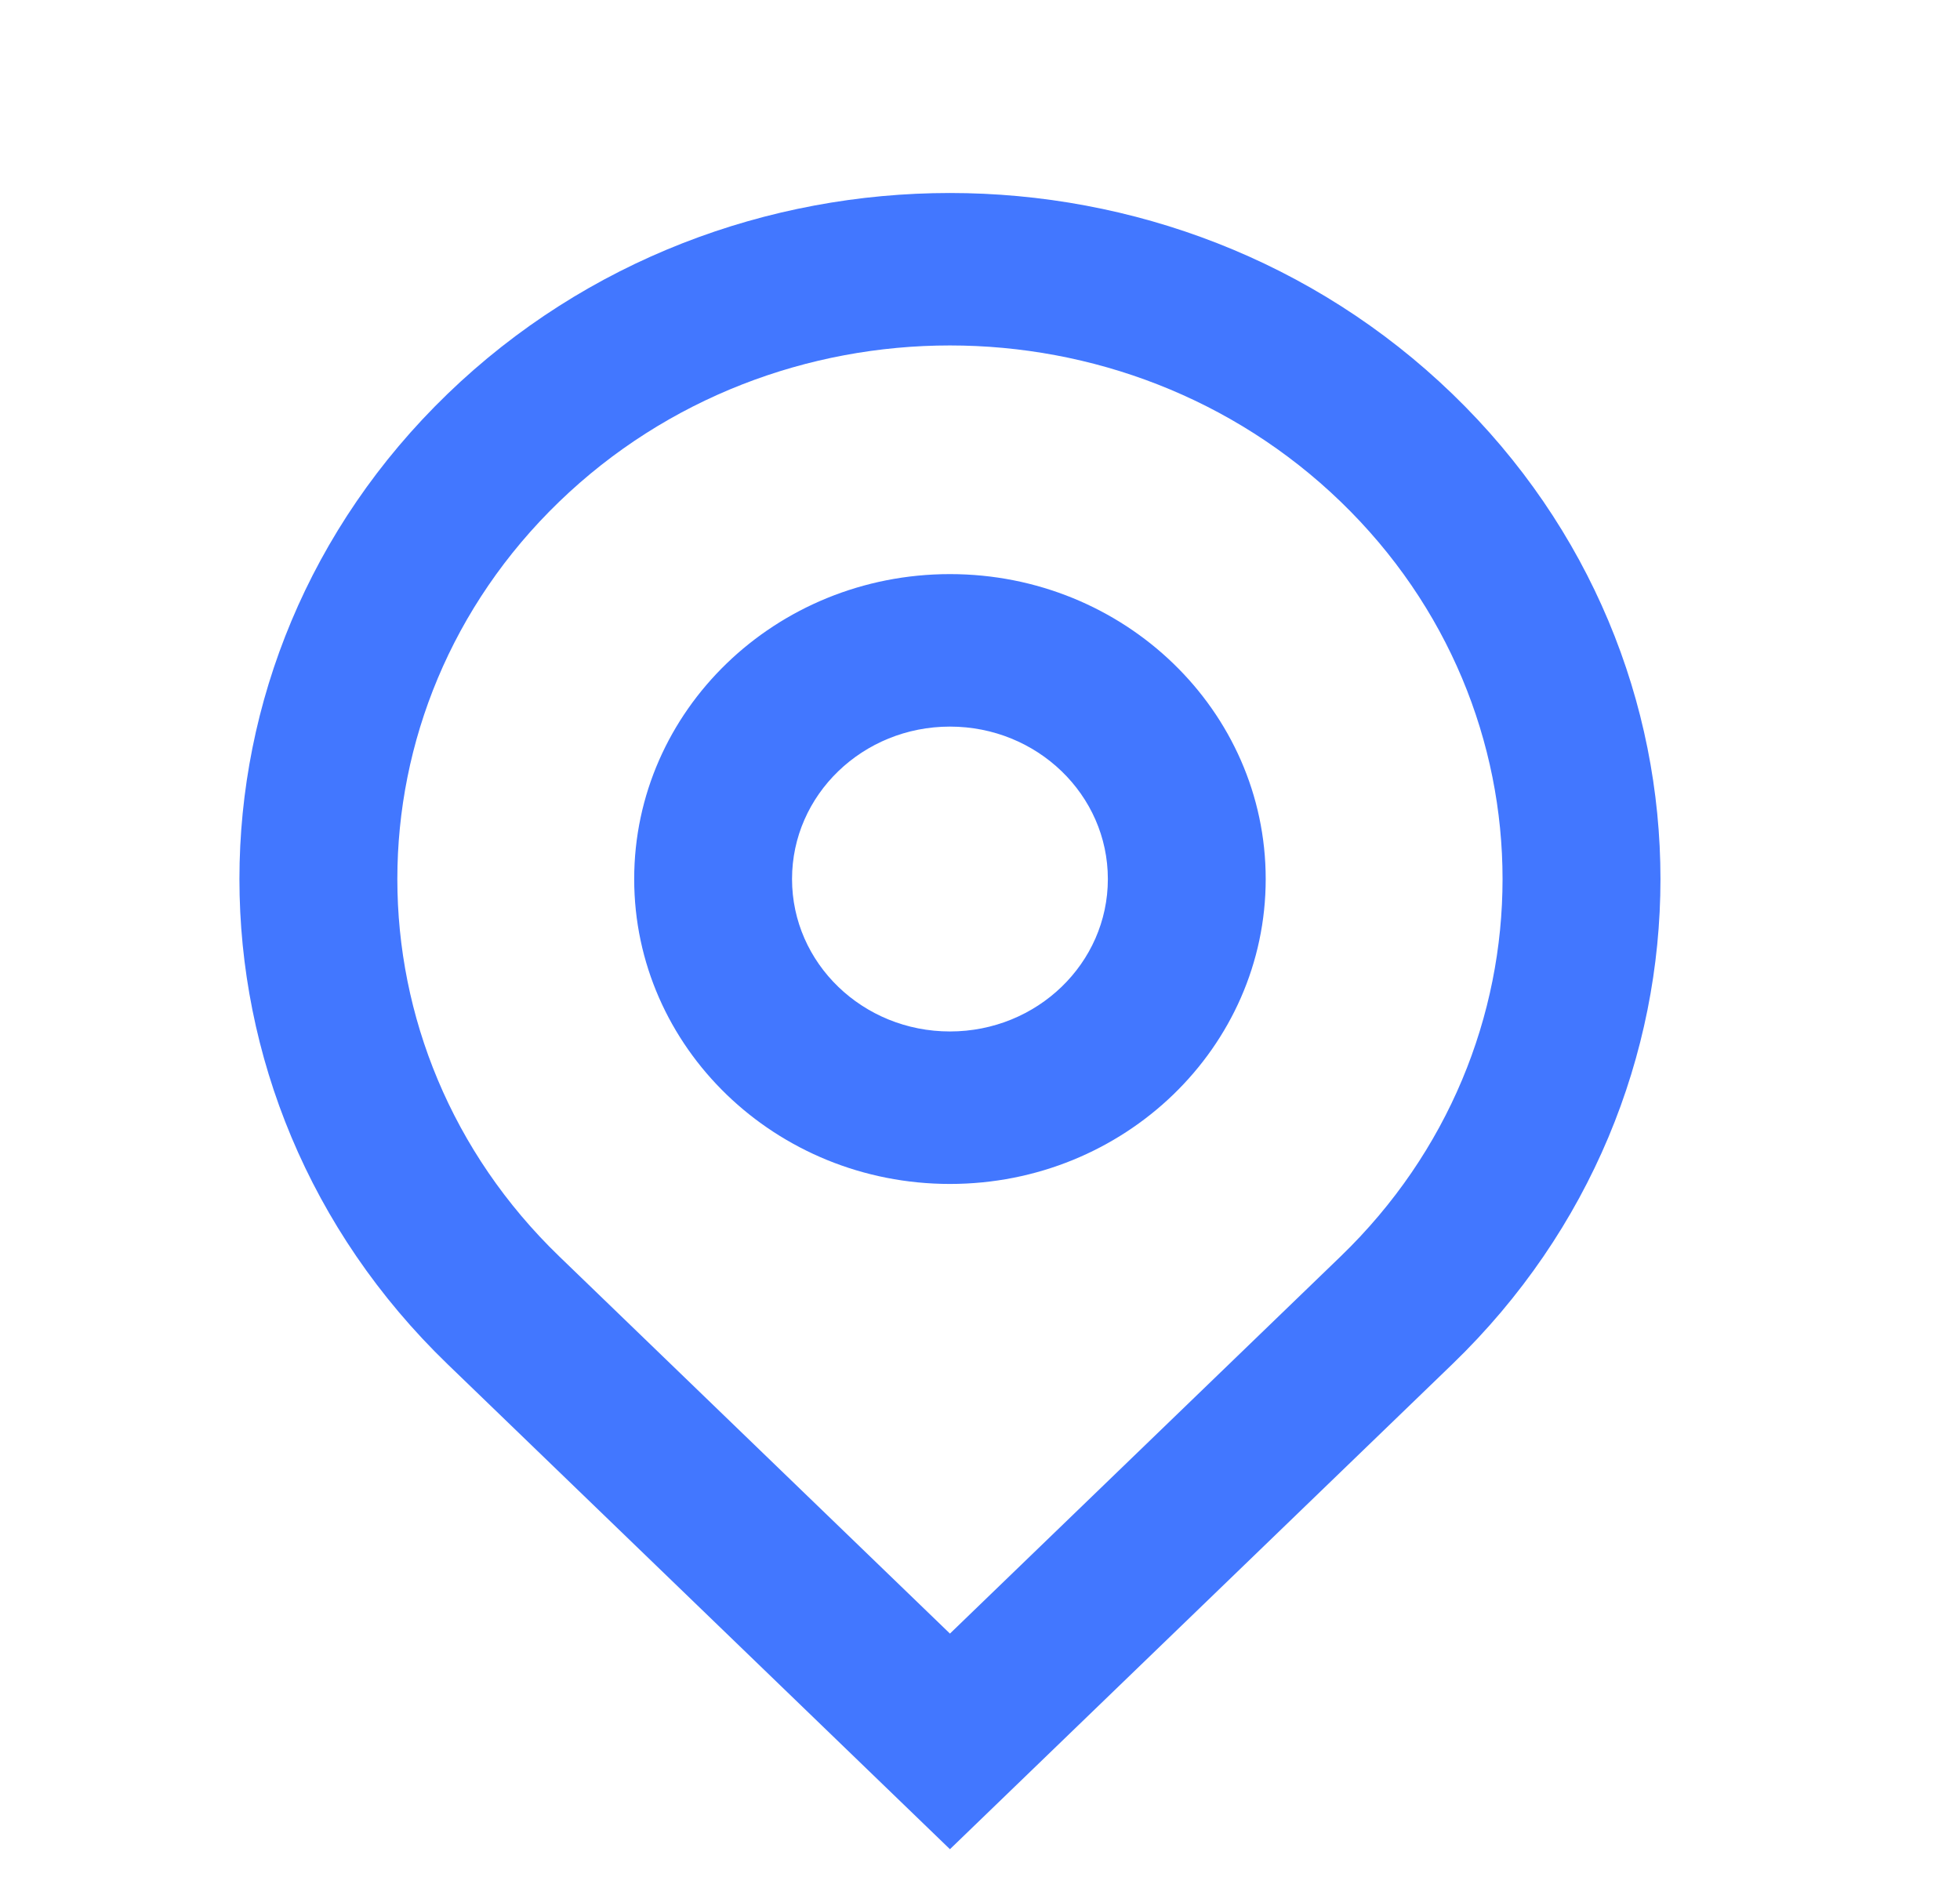 <?xml version="1.0" encoding="UTF-8"?> <svg xmlns="http://www.w3.org/2000/svg" width="30" height="29" viewBox="0 0 30 29" fill="none"><g id="map-pin-line (1)" clip-path="url(#clip0_148_891)"><path id="Vector" d="M14.54 25.003L20.521 19.229C23.824 16.04 23.824 10.869 20.521 7.679C17.218 4.49 11.862 4.49 8.559 7.679C5.256 10.869 5.256 16.04 8.559 19.229L14.54 25.003ZM14.54 28.303L6.85 20.879C2.603 16.778 2.603 10.13 6.85 6.029C11.097 1.929 17.983 1.929 22.23 6.029C26.477 10.13 26.477 16.778 22.23 20.879L14.54 28.303ZM14.54 15.787C15.875 15.787 16.957 14.743 16.957 13.454C16.957 12.165 15.875 11.121 14.54 11.121C13.205 11.121 12.123 12.165 12.123 13.454C12.123 14.743 13.205 15.787 14.54 15.787ZM14.54 18.121C11.871 18.121 9.707 16.031 9.707 13.454C9.707 10.877 11.871 8.787 14.54 8.787C17.209 8.787 19.373 10.877 19.373 13.454C19.373 16.031 17.209 18.121 14.54 18.121Z" fill="#4277FF"></path></g><defs><clipPath id="clip0_148_891"><rect width="29" height="28" fill="white" transform="translate(0.04 0.621)"></rect></clipPath></defs></svg> 